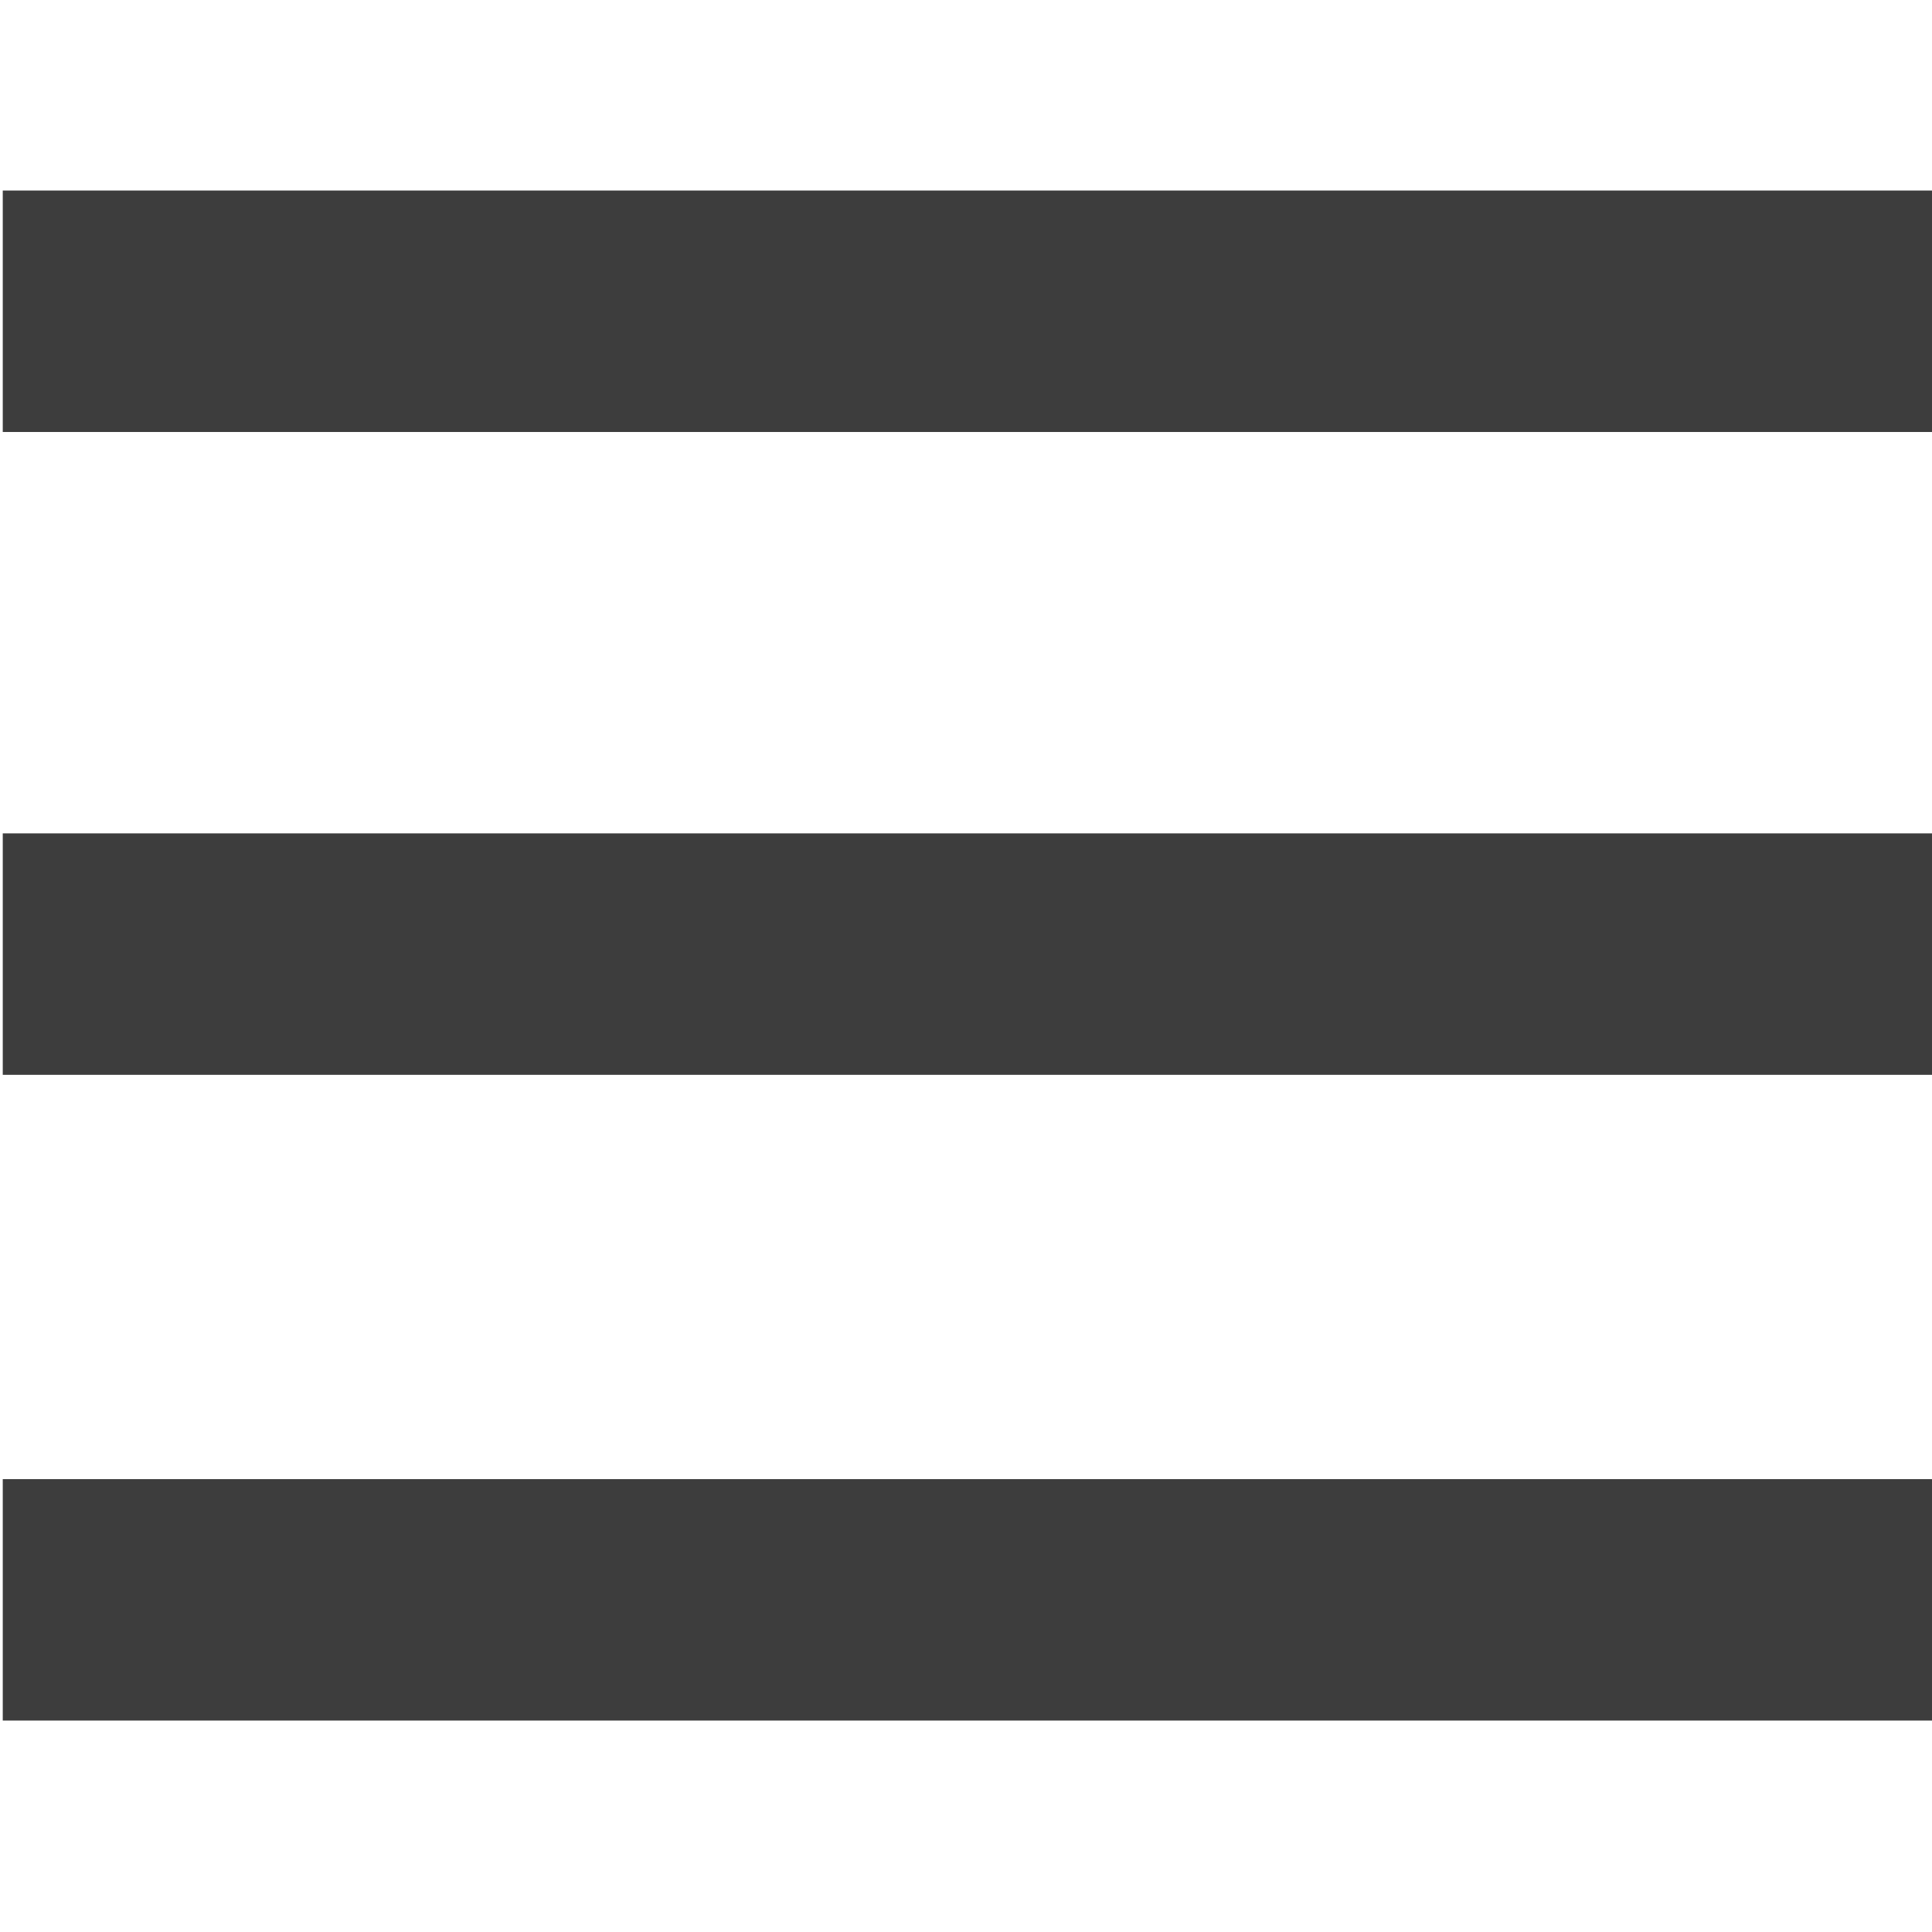 <?xml version="1.0" encoding="UTF-8" standalone="no"?>
<!DOCTYPE svg PUBLIC "-//W3C//DTD SVG 1.1//EN" "http://www.w3.org/Graphics/SVG/1.1/DTD/svg11.dtd">
<svg width="100%" height="100%" viewBox="0 0 30 30" version="1.1" xmlns="http://www.w3.org/2000/svg" xmlns:xlink="http://www.w3.org/1999/xlink" xml:space="preserve" xmlns:serif="http://www.serif.com/" style="fill-rule:evenodd;clip-rule:evenodd;stroke-linejoin:round;stroke-miterlimit:1.414;">
    <g transform="matrix(0.629,0,0,0.633,-105.782,-706.052)">
        <rect x="168.243" y="1120.08" width="47.714" height="5.923" style="fill:rgb(61,61,61);"/>
    </g>
    <g transform="matrix(0.629,0,0,0.633,-105.782,-696.07)">
        <rect x="168.243" y="1120.08" width="47.714" height="5.923" style="fill:rgb(61,61,61);"/>
    </g>
    <g transform="matrix(0.629,0,0,0.633,-105.782,-686.043)">
        <rect x="168.243" y="1120.08" width="47.714" height="5.923" style="fill:rgb(61,61,61);"/>
    </g>
</svg>

